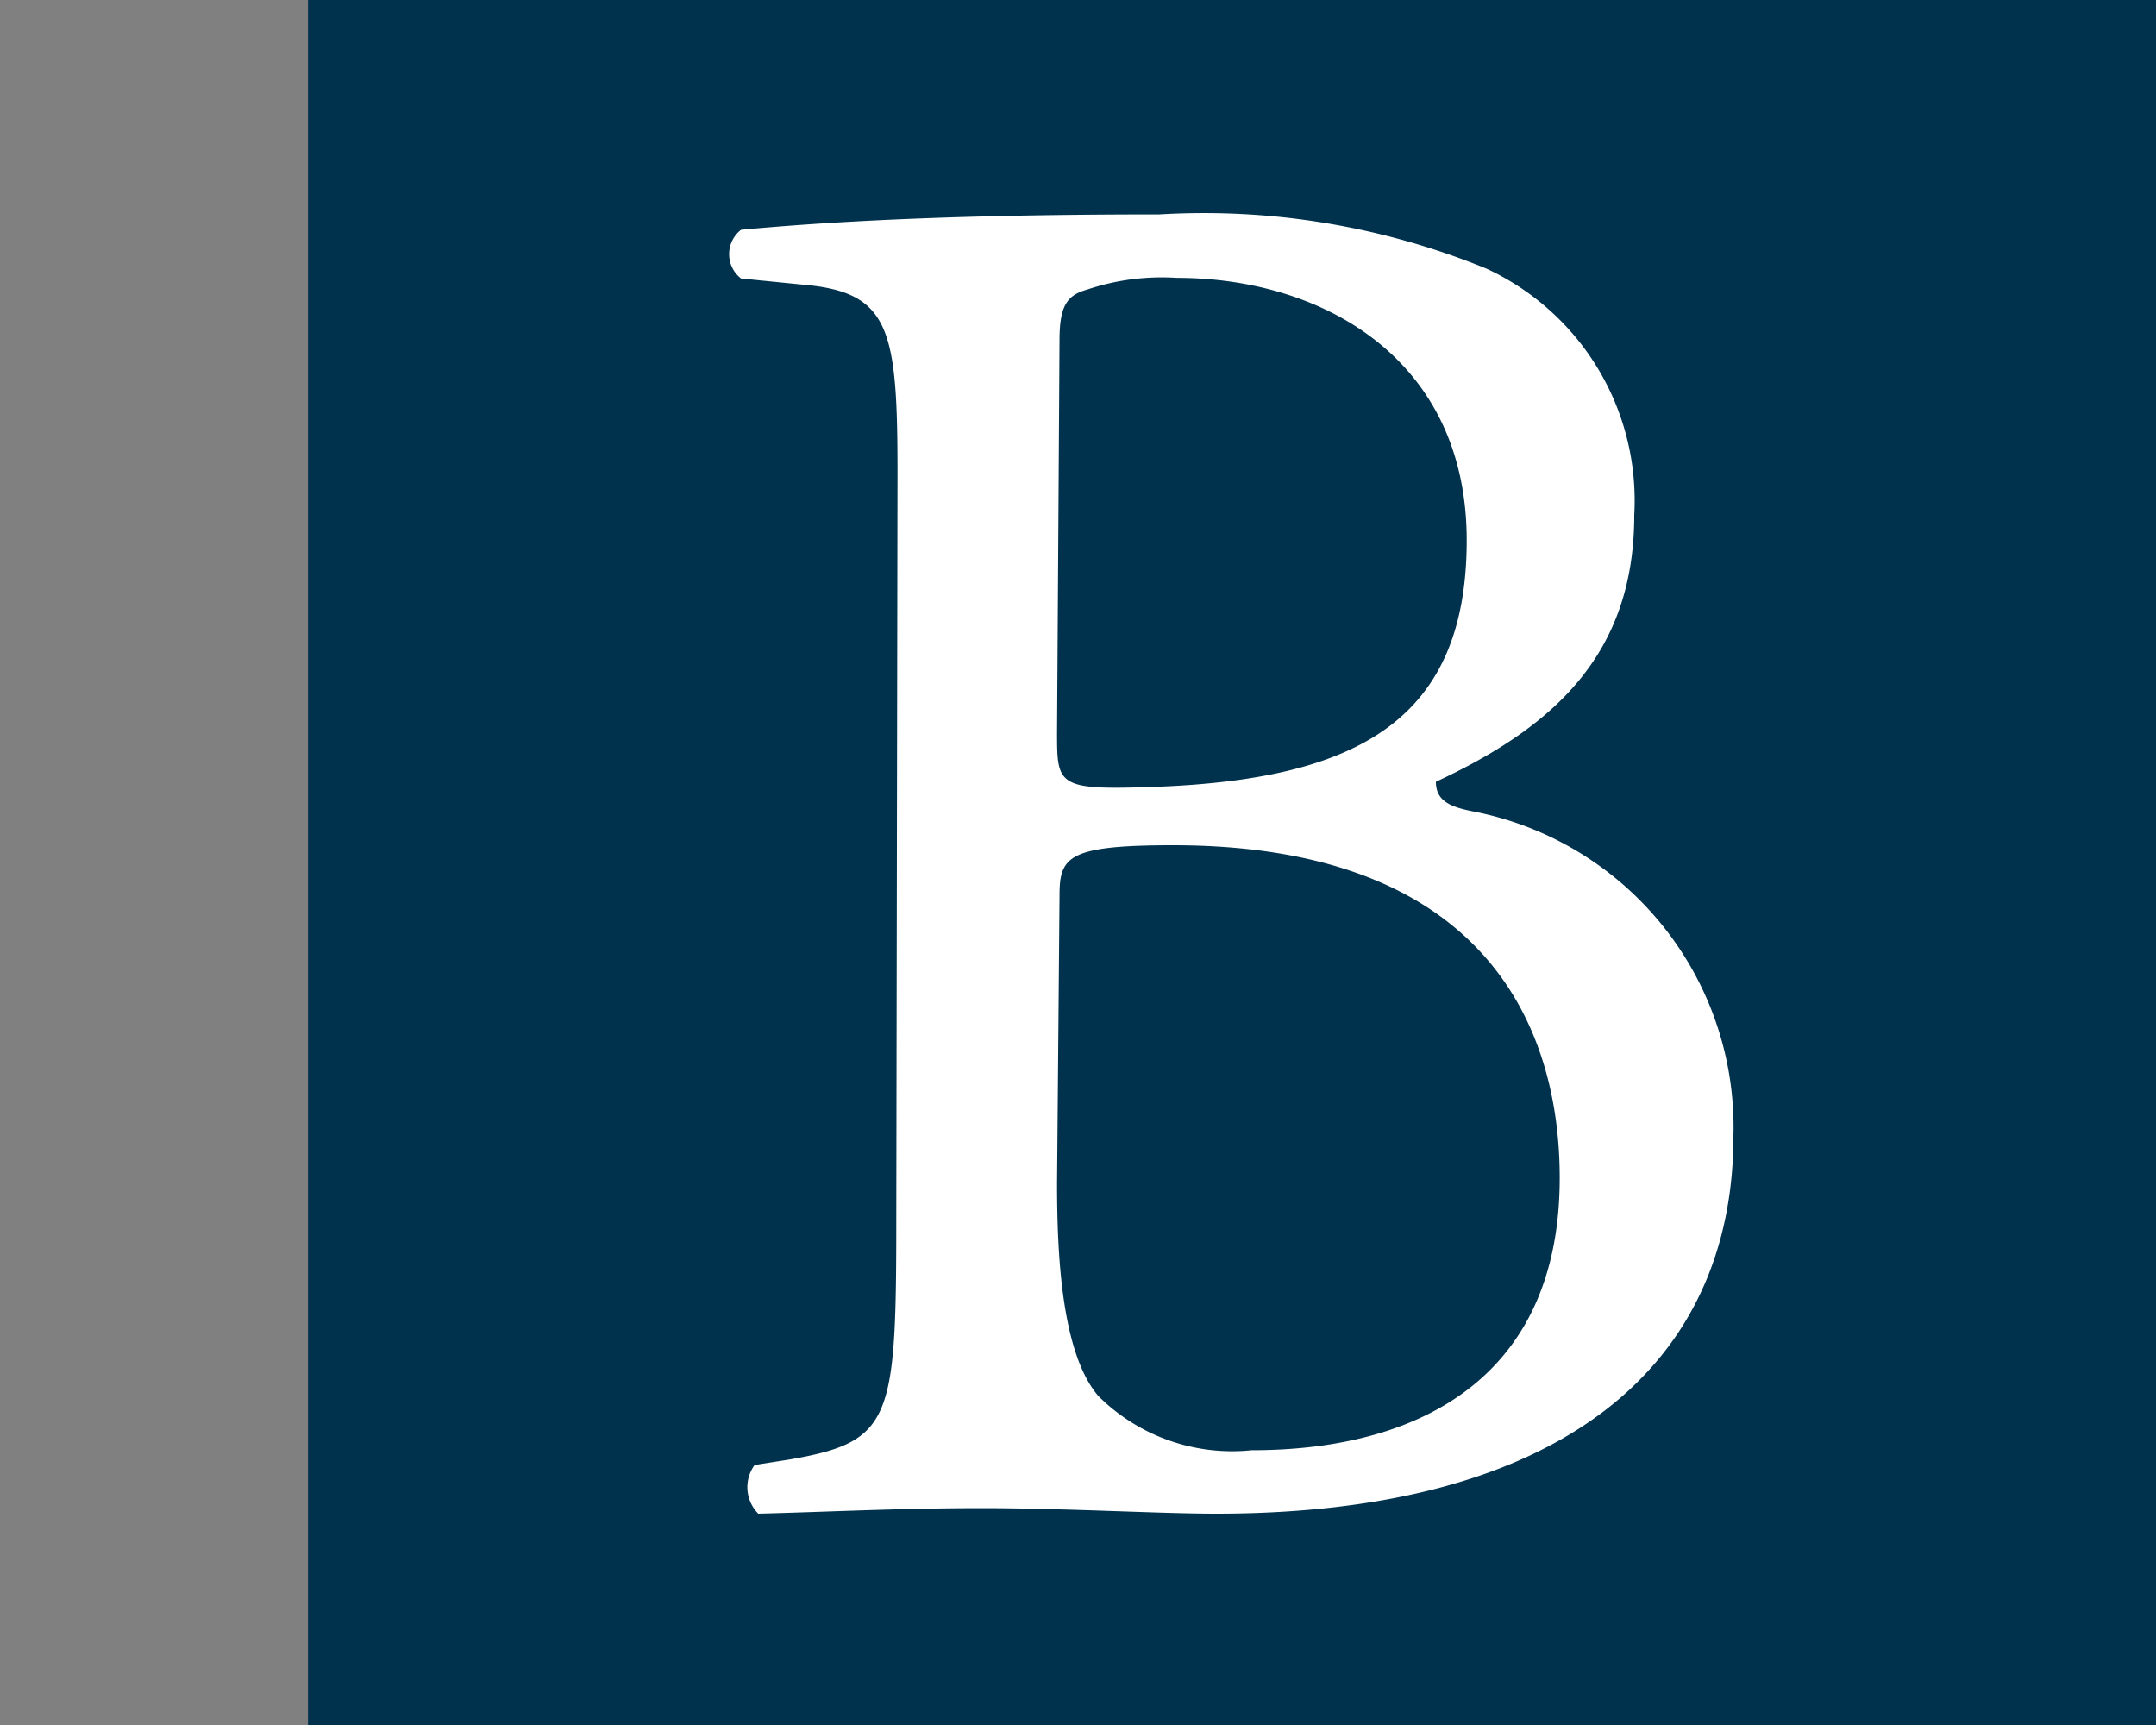 <svg id="Calque_1" data-name="Calque 1" xmlns="http://www.w3.org/2000/svg" width="35" height="28" viewBox="0 0 35 28"><rect x="0" y="0" width="35" height="28" fill="#808080" stroke="none"/><title>logo-cp-bromley-S</title><rect x="5" width="30" height="28" fill="#00324d"/><path d="M14.57,7.68c0-2.34-.12-2.94-1.54-3.06l-1-.1a.5.5,0,0,1,0-.79c1.7-.16,3.85-.25,6.79-.25a12.12,12.12,0,0,1,5.31.88,4.15,4.15,0,0,1,2.4,4c0,2.28-1.33,3.45-3.22,4.33,0,.32.25.41.6.48a5.22,5.22,0,0,1,4.23,5.27c0,3.67-2.72,6.13-8.4,6.13-.92,0-2.47-.09-3.8-.09s-2.46.06-3.63.09a.61.61,0,0,1-.06-.79l.57-.09c1.67-.29,1.73-.64,1.73-3.95Zm2.59,4.2c0,.89,0,.95,1.65.89,3.22-.13,5-1.08,5-4s-2.31-4.26-4.71-4.26a3.79,3.79,0,0,0-1.45.19c-.32.09-.45.25-.45.82Zm0,7.33c0,1.14.07,2.75.67,3.45a3.08,3.08,0,0,0,2.49.88c2.82,0,5-1.26,5-4.42,0-2.5-1.26-5.4-6.28-5.4-1.71,0-1.84.19-1.84.82Z" fill="#fff"/></svg>